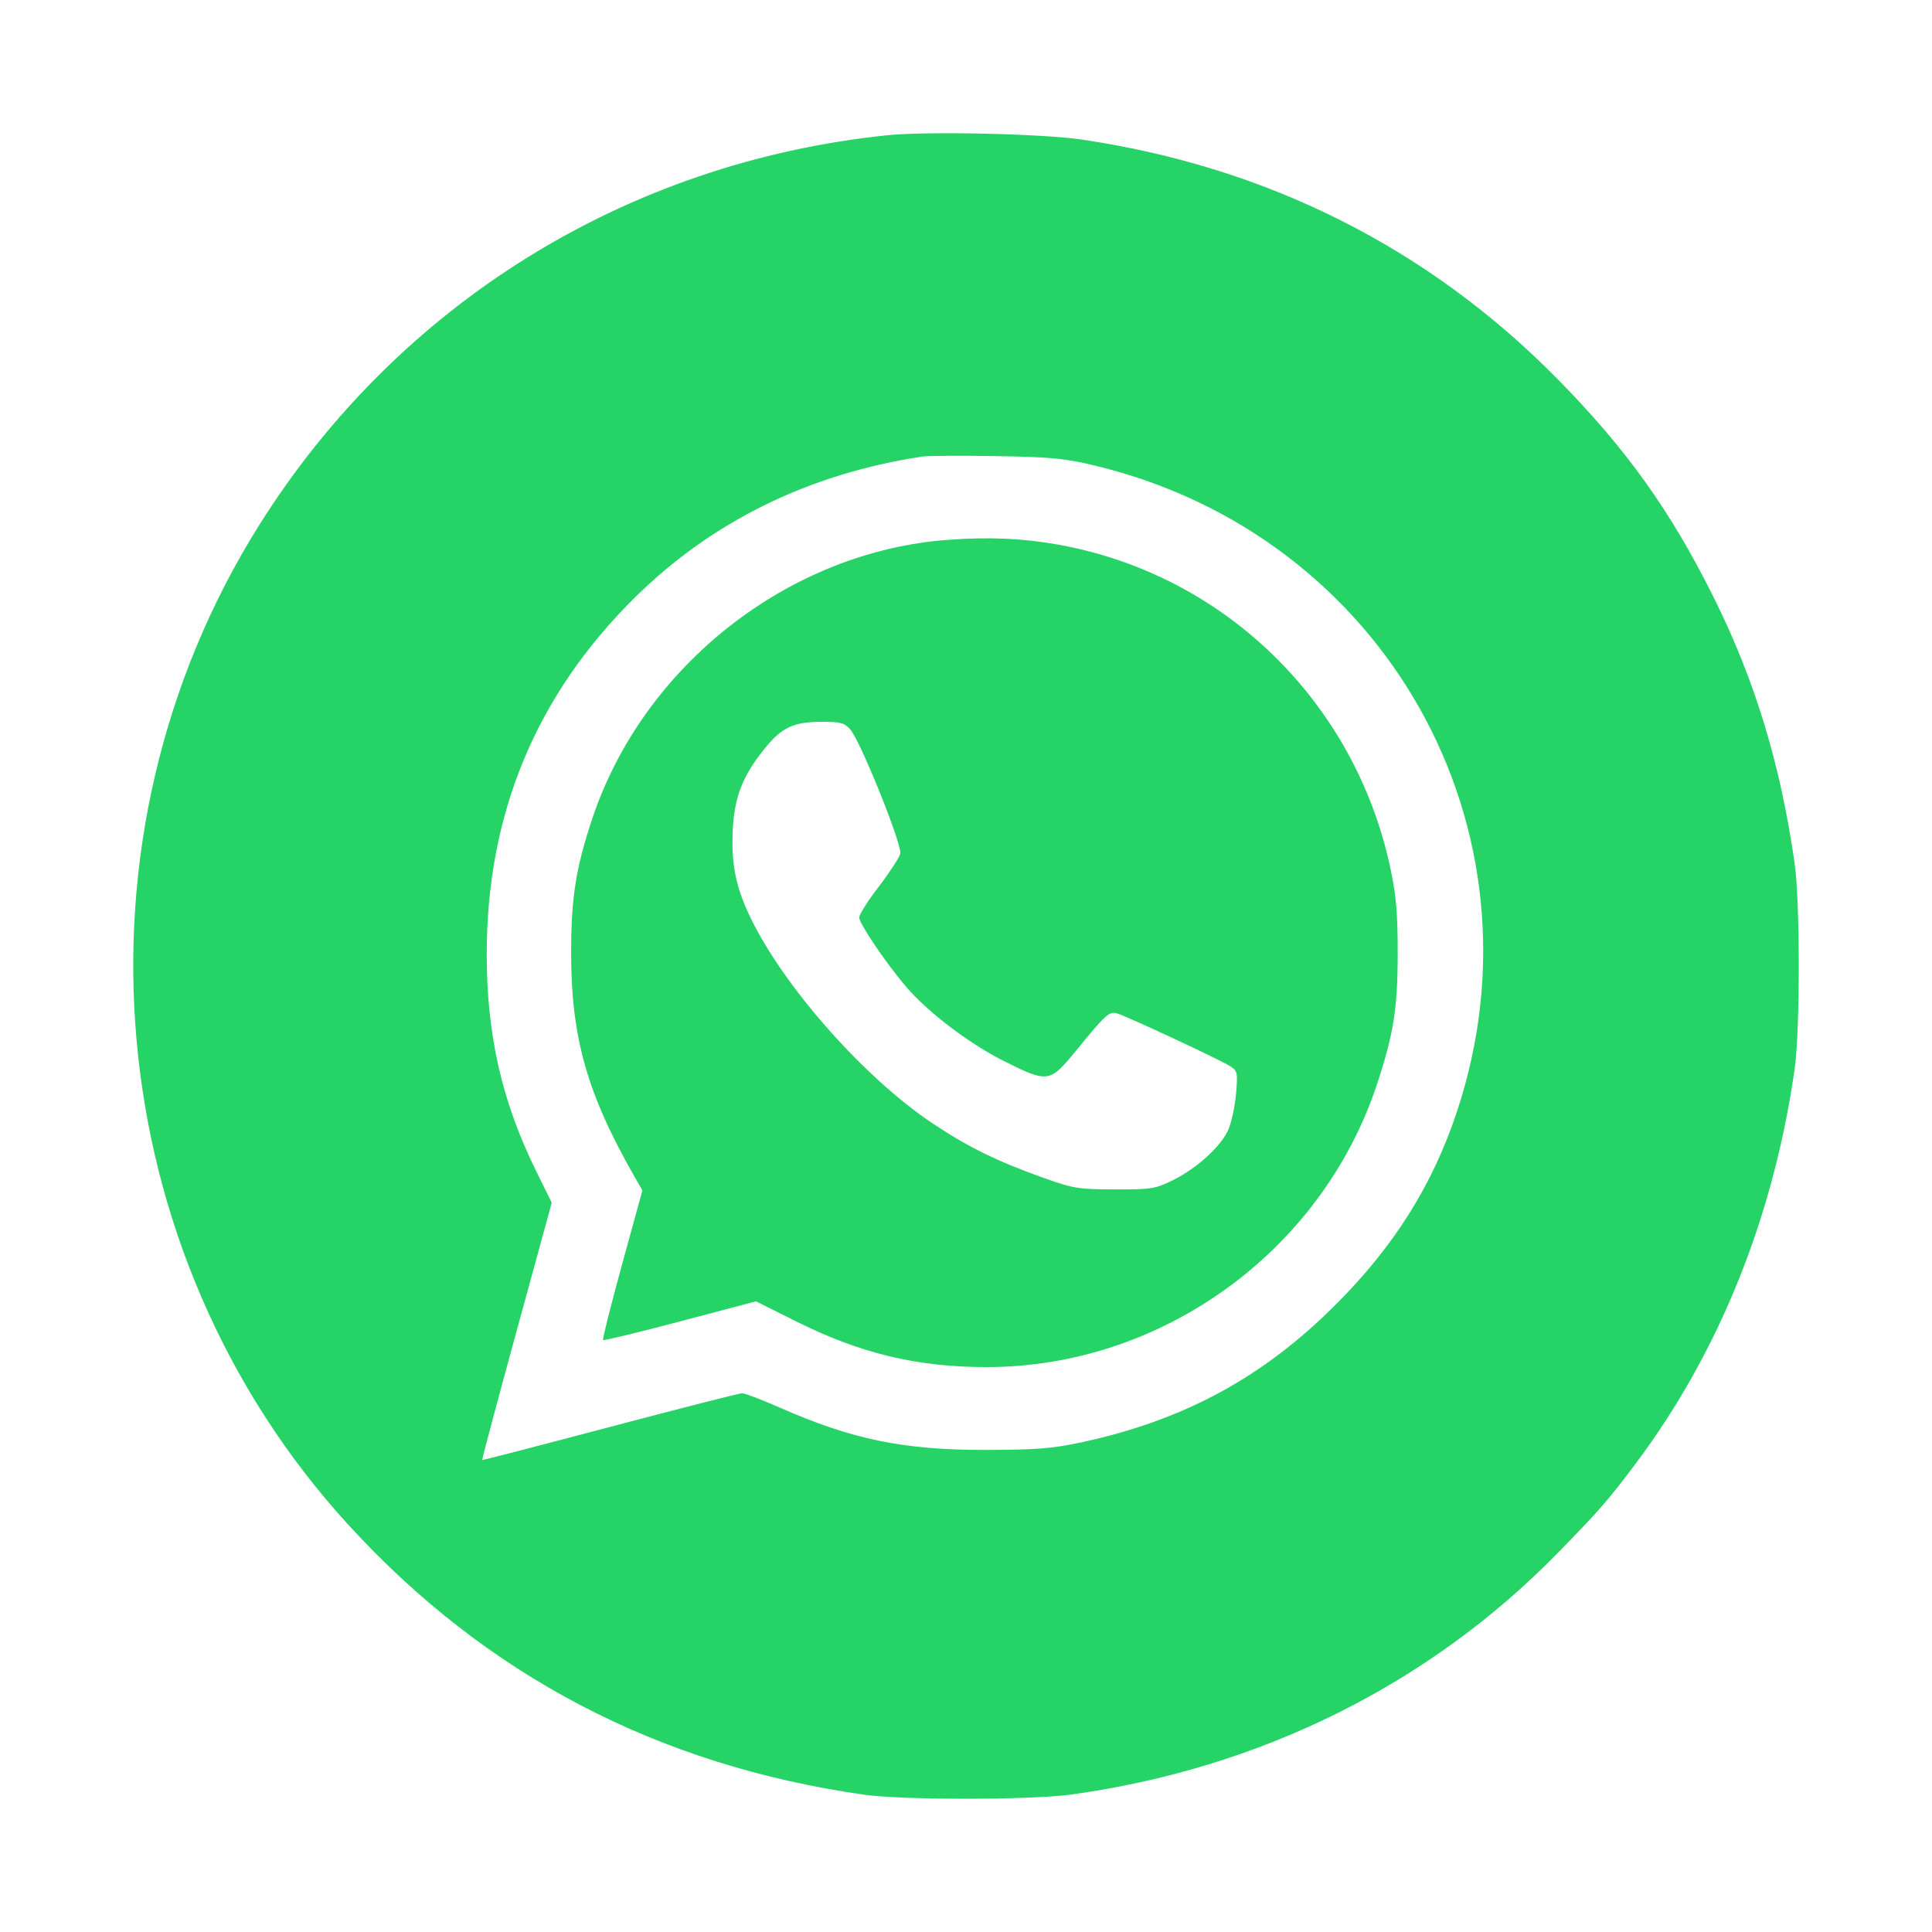 <svg width="58" height="58" viewBox="0 0 58 58" fill="none" xmlns="http://www.w3.org/2000/svg">
<ellipse cx="29" cy="26.5" rx="22" ry="22.5" fill="white"/>
<g filter="url(#filter0_d_376_897)">
<path fill-rule="evenodd" clip-rule="evenodd" d="M26.627 2.061C18.803 2.874 11.947 7.132 7.782 13.763C1.877 23.165 2.979 35.582 10.445 43.762C14.577 48.288 19.744 50.995 25.941 51.878C27.098 52.042 30.943 52.04 32.151 51.874C37.81 51.096 42.879 48.586 46.734 44.652C47.999 43.361 48.268 43.053 49.108 41.933C51.608 38.598 53.245 34.532 53.877 30.088C54.041 28.937 54.041 25.075 53.877 23.924C53.456 20.961 52.69 18.437 51.46 15.962C50.157 13.339 48.821 11.469 46.74 9.36C42.881 5.446 38.048 3.015 32.493 2.192C31.293 2.014 27.821 1.937 26.627 2.061ZM32.835 11.969C41.586 14.054 46.552 22.894 43.738 31.374C43.011 33.564 41.864 35.394 40.124 37.141C37.922 39.351 35.541 40.641 32.444 41.304C31.596 41.486 31.102 41.524 29.608 41.528C27.129 41.533 25.589 41.217 23.404 40.255C22.866 40.018 22.359 39.825 22.277 39.826C22.195 39.827 20.411 40.282 18.314 40.837C16.216 41.392 14.489 41.839 14.476 41.831C14.463 41.822 14.928 40.081 15.508 37.961L16.564 34.107L16.104 33.174C15.064 31.066 14.608 29.062 14.612 26.615C14.618 22.426 16.096 18.871 19.048 15.949C21.367 13.653 24.297 12.216 27.701 11.705C27.863 11.681 28.853 11.675 29.901 11.693C31.525 11.719 31.961 11.76 32.835 11.969ZM28.483 14.204C23.695 14.547 19.313 17.976 17.779 22.581C17.284 24.07 17.146 24.949 17.146 26.615C17.146 29.146 17.626 30.839 19.053 33.332L19.285 33.737L18.674 35.962C18.338 37.186 18.082 38.206 18.104 38.228C18.127 38.251 19.169 37.999 20.42 37.668L22.696 37.067L23.878 37.658C25.826 38.632 27.518 39.04 29.615 39.041C34.871 39.044 39.668 35.575 41.332 30.568C41.836 29.054 41.959 28.275 41.96 26.615C41.96 25.418 41.914 24.881 41.742 24.07C40.682 19.069 36.745 15.236 31.756 14.348C30.695 14.16 29.71 14.116 28.483 14.204ZM25.522 19.894C25.831 20.242 27.091 23.37 27.026 23.629C26.996 23.749 26.706 24.192 26.383 24.615C26.059 25.037 25.794 25.454 25.794 25.541C25.794 25.725 26.576 26.885 27.183 27.601C27.839 28.376 29.076 29.319 30.13 29.849C31.45 30.512 31.515 30.504 32.27 29.582C33.209 28.433 33.296 28.355 33.546 28.427C33.845 28.515 36.642 29.821 36.931 30.008C37.149 30.149 37.161 30.202 37.109 30.812C37.079 31.172 36.98 31.652 36.89 31.879C36.686 32.388 35.948 33.068 35.201 33.435C34.684 33.689 34.559 33.709 33.471 33.707C32.389 33.705 32.224 33.679 31.368 33.375C29.952 32.872 29.073 32.442 28.009 31.733C25.948 30.36 23.519 27.614 22.519 25.525C22.085 24.62 21.949 23.932 21.999 22.901C22.047 21.932 22.297 21.291 22.943 20.488C23.463 19.84 23.814 19.672 24.653 19.67C25.229 19.668 25.348 19.698 25.522 19.894Z" fill="#25D366"/>
</g>
<defs>
<filter id="filter0_d_376_897" x="0" y="0" width="58" height="58" filterUnits="userSpaceOnUse" color-interpolation-filters="sRGB">
<feFlood flood-opacity="0" result="BackgroundImageFix"/>
<feColorMatrix in="SourceAlpha" type="matrix" values="0 0 0 0 0 0 0 0 0 0 0 0 0 0 0 0 0 0 127 0" result="hardAlpha"/>
<feOffset dy="2"/>
<feGaussianBlur stdDeviation="2"/>
<feComposite in2="hardAlpha" operator="out"/>
<feColorMatrix type="matrix" values="0 0 0 0 0 0 0 0 0 0 0 0 0 0 0 0 0 0 0.15 0"/>
<feBlend mode="normal" in2="BackgroundImageFix" result="effect1_dropShadow_376_897"/>
<feBlend mode="normal" in="SourceGraphic" in2="effect1_dropShadow_376_897" result="shape"/>
</filter>
</defs>
</svg>

